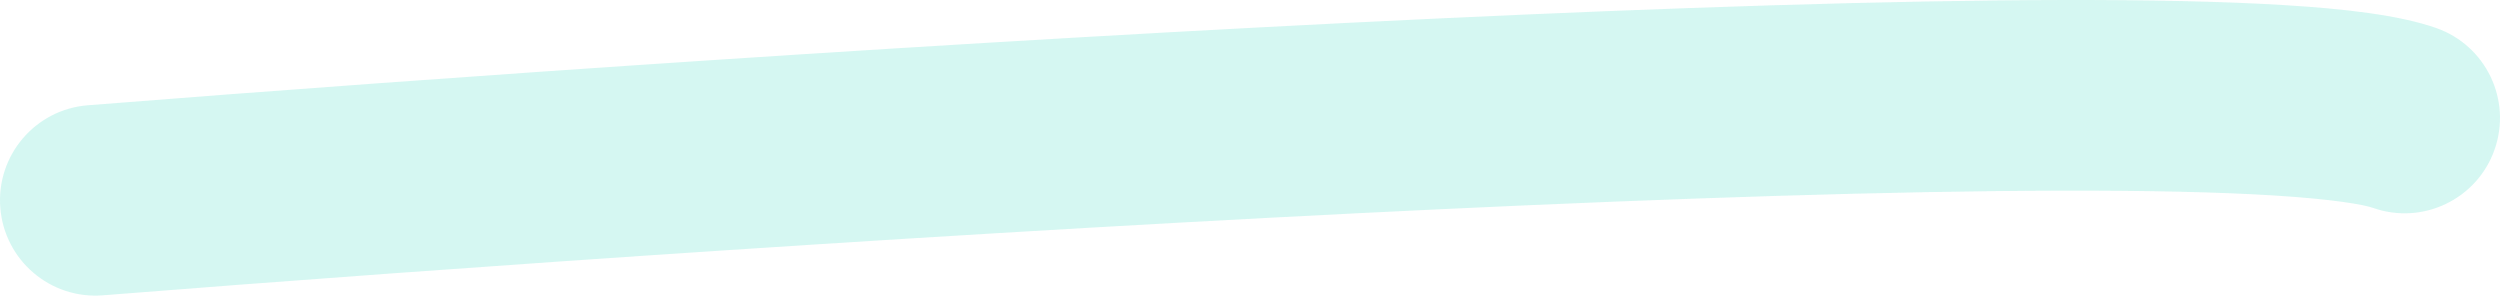 <?xml version="1.0" encoding="UTF-8"?> <svg xmlns="http://www.w3.org/2000/svg" width="1155" height="137" viewBox="0 0 1155 137" fill="none"> <path opacity="0.2" fill-rule="evenodd" clip-rule="evenodd" d="M666.986 96.59C451.638 106.703 207.028 123.781 47.523 136.435C23.277 138.358 2.064 120.263 0.14 96.018C-1.783 71.773 16.312 50.559 40.557 48.636C200.658 35.934 446.267 18.783 662.854 8.612C771.089 3.529 872.544 0.166 952.621 0.006C992.613 -0.074 1027.82 0.642 1056.13 2.409C1082.7 4.068 1108.25 6.868 1125.57 12.961C1148.51 21.034 1160.56 46.176 1152.49 69.119C1144.42 92.061 1119.28 104.116 1096.33 96.044C1092.03 94.53 1078.02 92.022 1050.64 90.313C1025.01 88.713 991.913 88.003 952.797 88.081C874.66 88.237 774.719 91.531 666.986 96.59Z" fill="#2DD8C1"></path> </svg> 